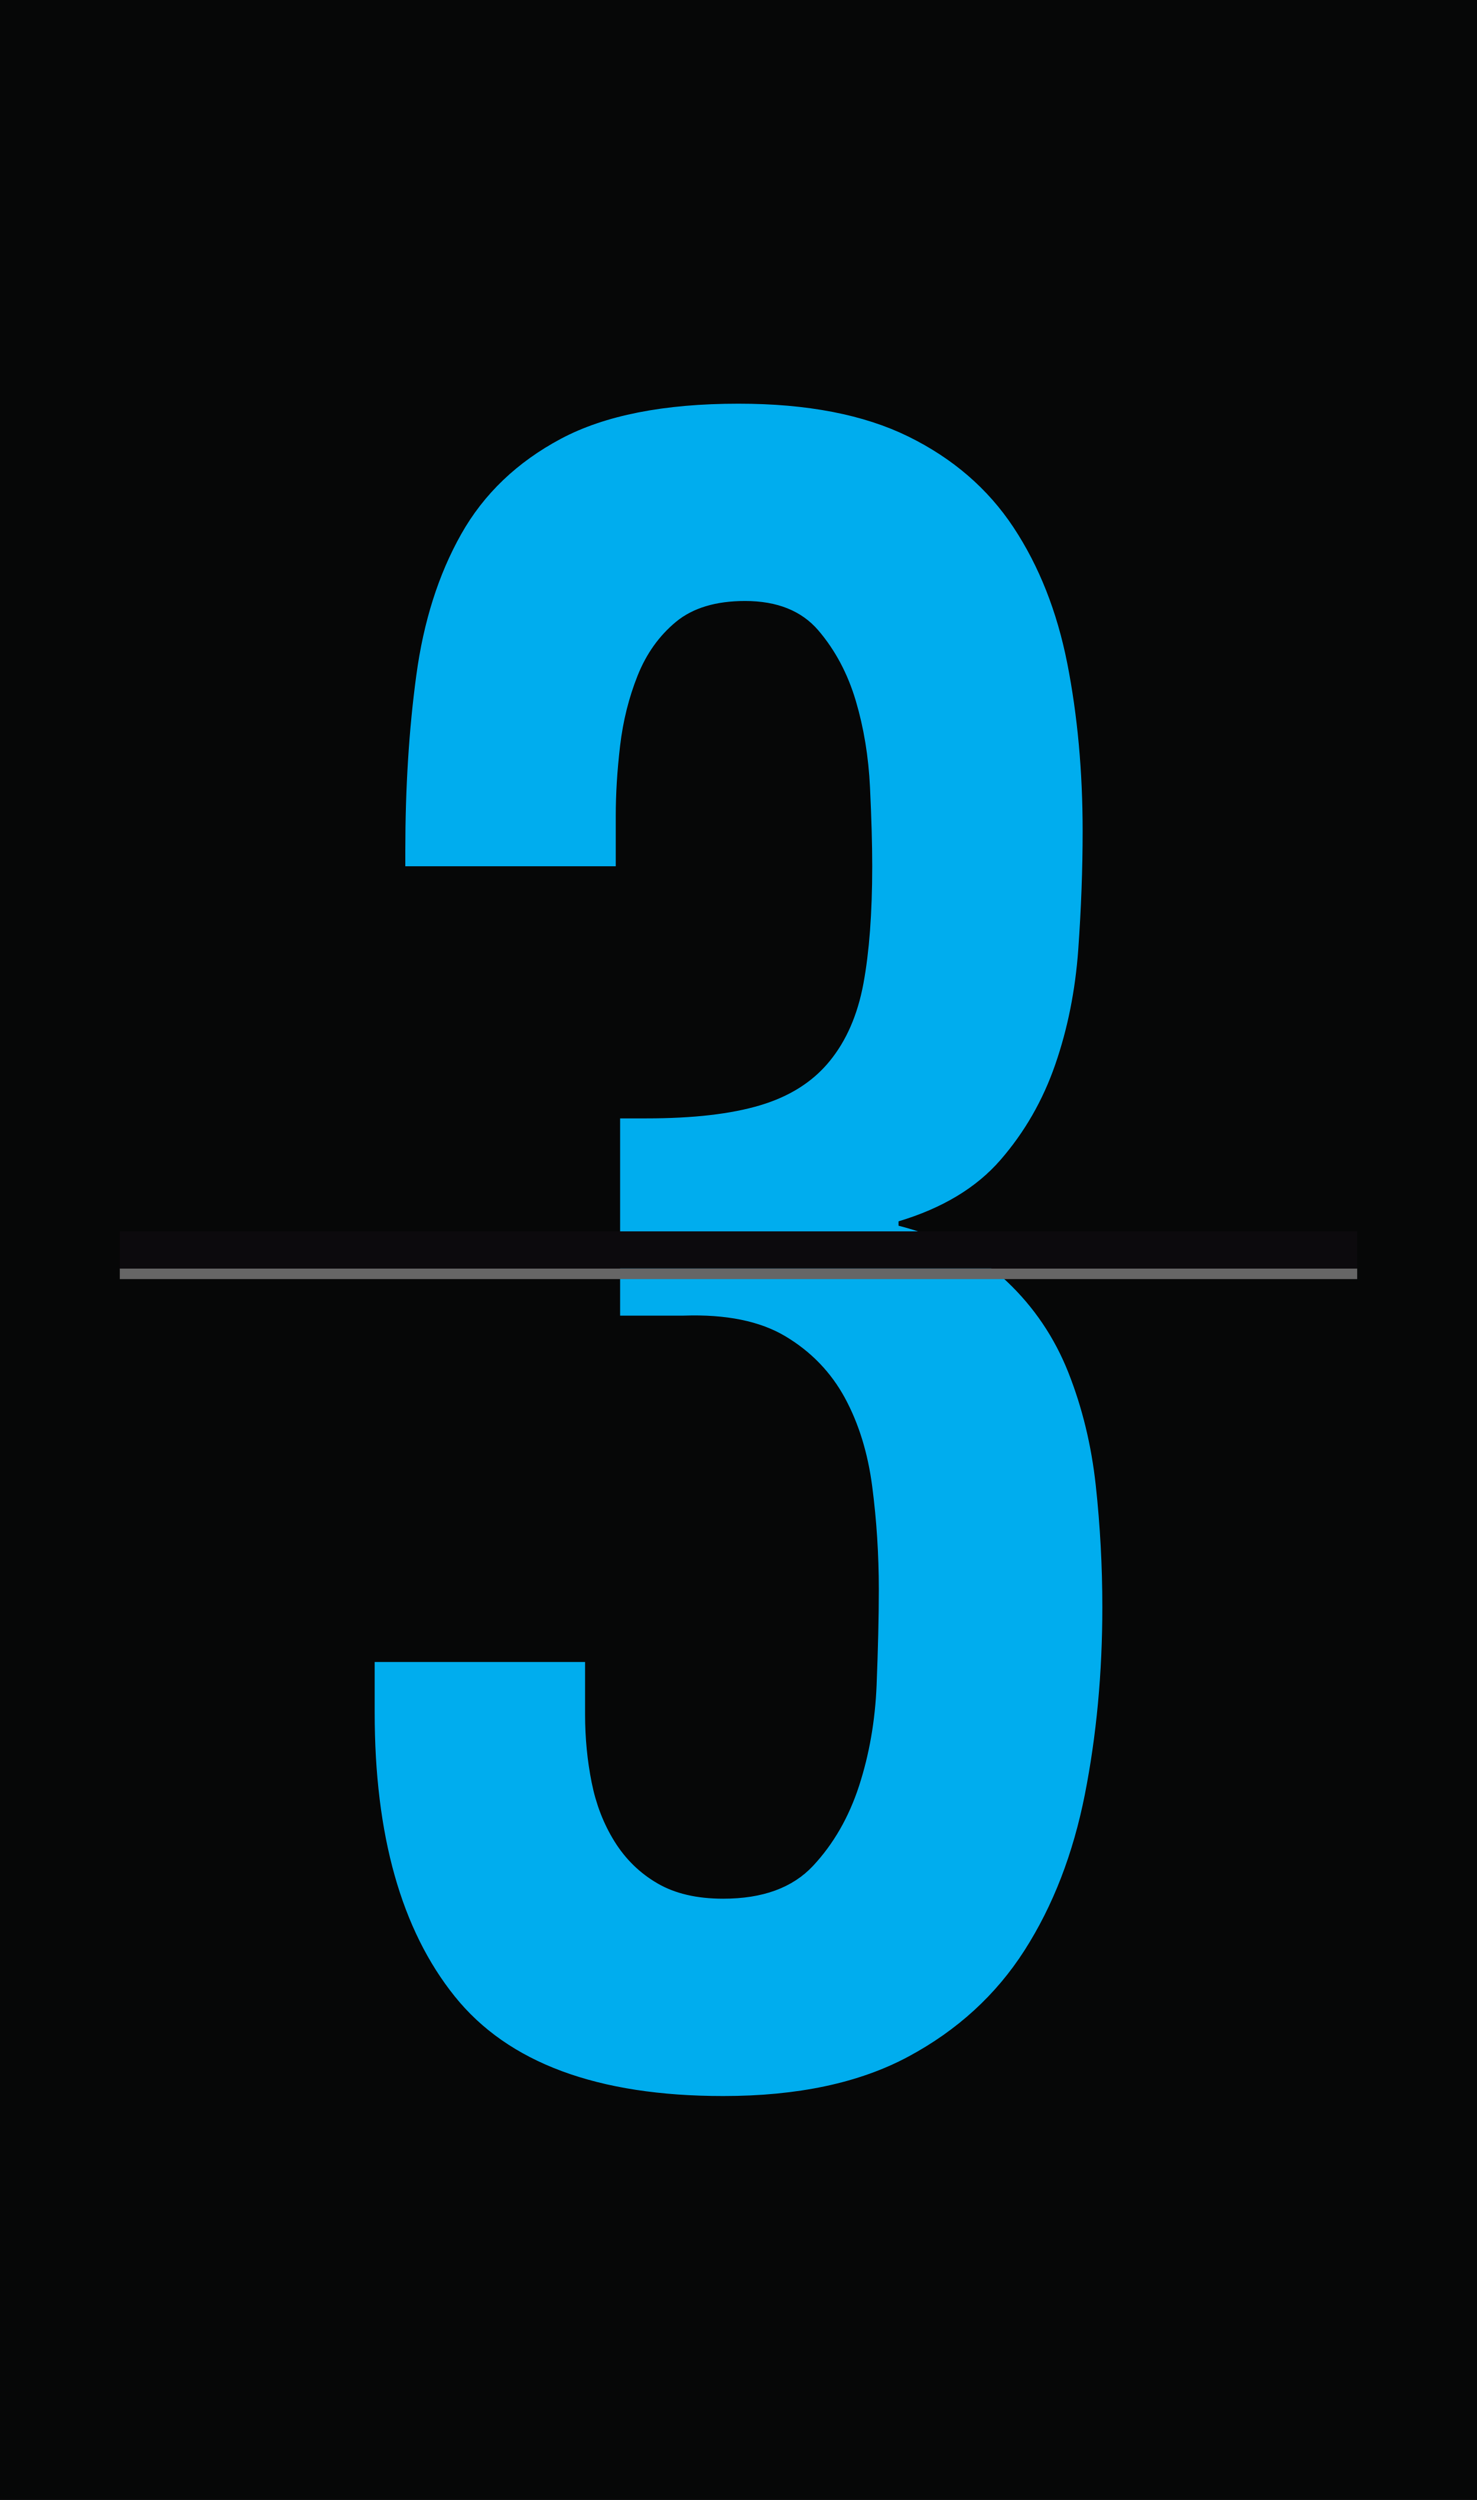 <?xml version="1.0" encoding="utf-8"?>
<!-- Generator: Adobe Illustrator 16.0.0, SVG Export Plug-In . SVG Version: 6.00 Build 0)  -->
<!DOCTYPE svg PUBLIC "-//W3C//DTD SVG 1.1//EN" "http://www.w3.org/Graphics/SVG/1.1/DTD/svg11.dtd">
<svg version="1.1" id="Layer_1" xmlns="http://www.w3.org/2000/svg" xmlns:xlink="http://www.w3.org/1999/xlink" x="0px" y="0px"
	 width="65px" height="110px" viewBox="0 0 65 110" enable-background="new 0 0 65 110" xml:space="preserve">
<rect x="-0.546" y="-0.48" fill="#060707" width="66.092" height="110.961"/>
<rect x="-0.546" y="-0.48" fill="#060707" width="66.092" height="110.961"/>
<path fill="#00ADEE" d="M27.29,57.894v-8.682h1.158c2.058,0,3.729-0.193,5.016-0.58c1.286-0.386,2.3-1.026,3.039-1.929
	c0.739-0.899,1.238-2.041,1.495-3.425c0.256-1.381,0.387-3.102,0.387-5.16c0-0.965-0.033-2.123-0.098-3.473
	c-0.064-1.351-0.273-2.62-0.626-3.811c-0.354-1.189-0.901-2.219-1.64-3.087c-0.74-0.868-1.817-1.302-3.232-1.302
	c-1.286,0-2.299,0.306-3.039,0.916c-0.739,0.611-1.302,1.398-1.688,2.363c-0.385,0.965-0.643,1.994-0.772,3.088
	c-0.129,1.094-0.192,2.121-0.192,3.086v2.219h-9.261v-0.676c0-2.764,0.16-5.337,0.483-7.717c0.32-2.379,0.979-4.452,1.977-6.222
	c0.997-1.769,2.46-3.167,4.389-4.196c1.93-1.027,4.534-1.543,7.814-1.543c3.021,0,5.514,0.482,7.477,1.447
	c1.961,0.964,3.504,2.299,4.629,4.002c1.125,1.705,1.912,3.699,2.363,5.981c0.449,2.283,0.676,4.743,0.676,7.38
	c0,1.672-0.065,3.409-0.193,5.209c-0.13,1.801-0.467,3.488-1.014,5.064c-0.545,1.576-1.35,2.975-2.41,4.195
	c-1.061,1.223-2.557,2.123-4.486,2.701v0.192c1.993,0.515,3.584,1.335,4.775,2.459c1.188,1.126,2.089,2.46,2.701,4.005
	c0.61,1.543,1.013,3.198,1.205,4.967c0.192,1.771,0.289,3.555,0.289,5.354c0,2.895-0.258,5.645-0.771,8.248
	c-0.516,2.605-1.398,4.889-2.652,6.85s-2.959,3.521-5.113,4.678c-2.154,1.158-4.871,1.736-8.151,1.736
	c-5.531,0-9.47-1.461-11.816-4.389c-2.349-2.926-3.521-7.09-3.521-12.492v-2.219h9.26v2.314c0,1.03,0.097,2.026,0.29,2.991
	c0.192,0.964,0.53,1.832,1.012,2.604c0.482,0.771,1.11,1.385,1.881,1.832c0.772,0.451,1.737,0.676,2.895,0.676
	c1.737,0,3.054-0.482,3.956-1.447c0.9-0.965,1.574-2.137,2.025-3.521c0.448-1.381,0.707-2.858,0.771-4.436
	c0.062-1.576,0.097-2.975,0.097-4.197c0-1.543-0.097-3.053-0.29-4.533c-0.191-1.479-0.595-2.78-1.205-3.906
	c-0.613-1.125-1.479-2.025-2.604-2.701c-1.126-0.676-2.622-0.98-4.486-0.916H27.29V57.894z"/>
<g>
	<g>
		<g>
			<rect x="5.272" y="55.816" fill="#666666" width="54.455" height="0.467"/>
		</g>
	</g>
	<rect x="5.272" y="54.183" fill="#0C0A0D" width="54.455" height="1.634"/>
</g>
</svg>
